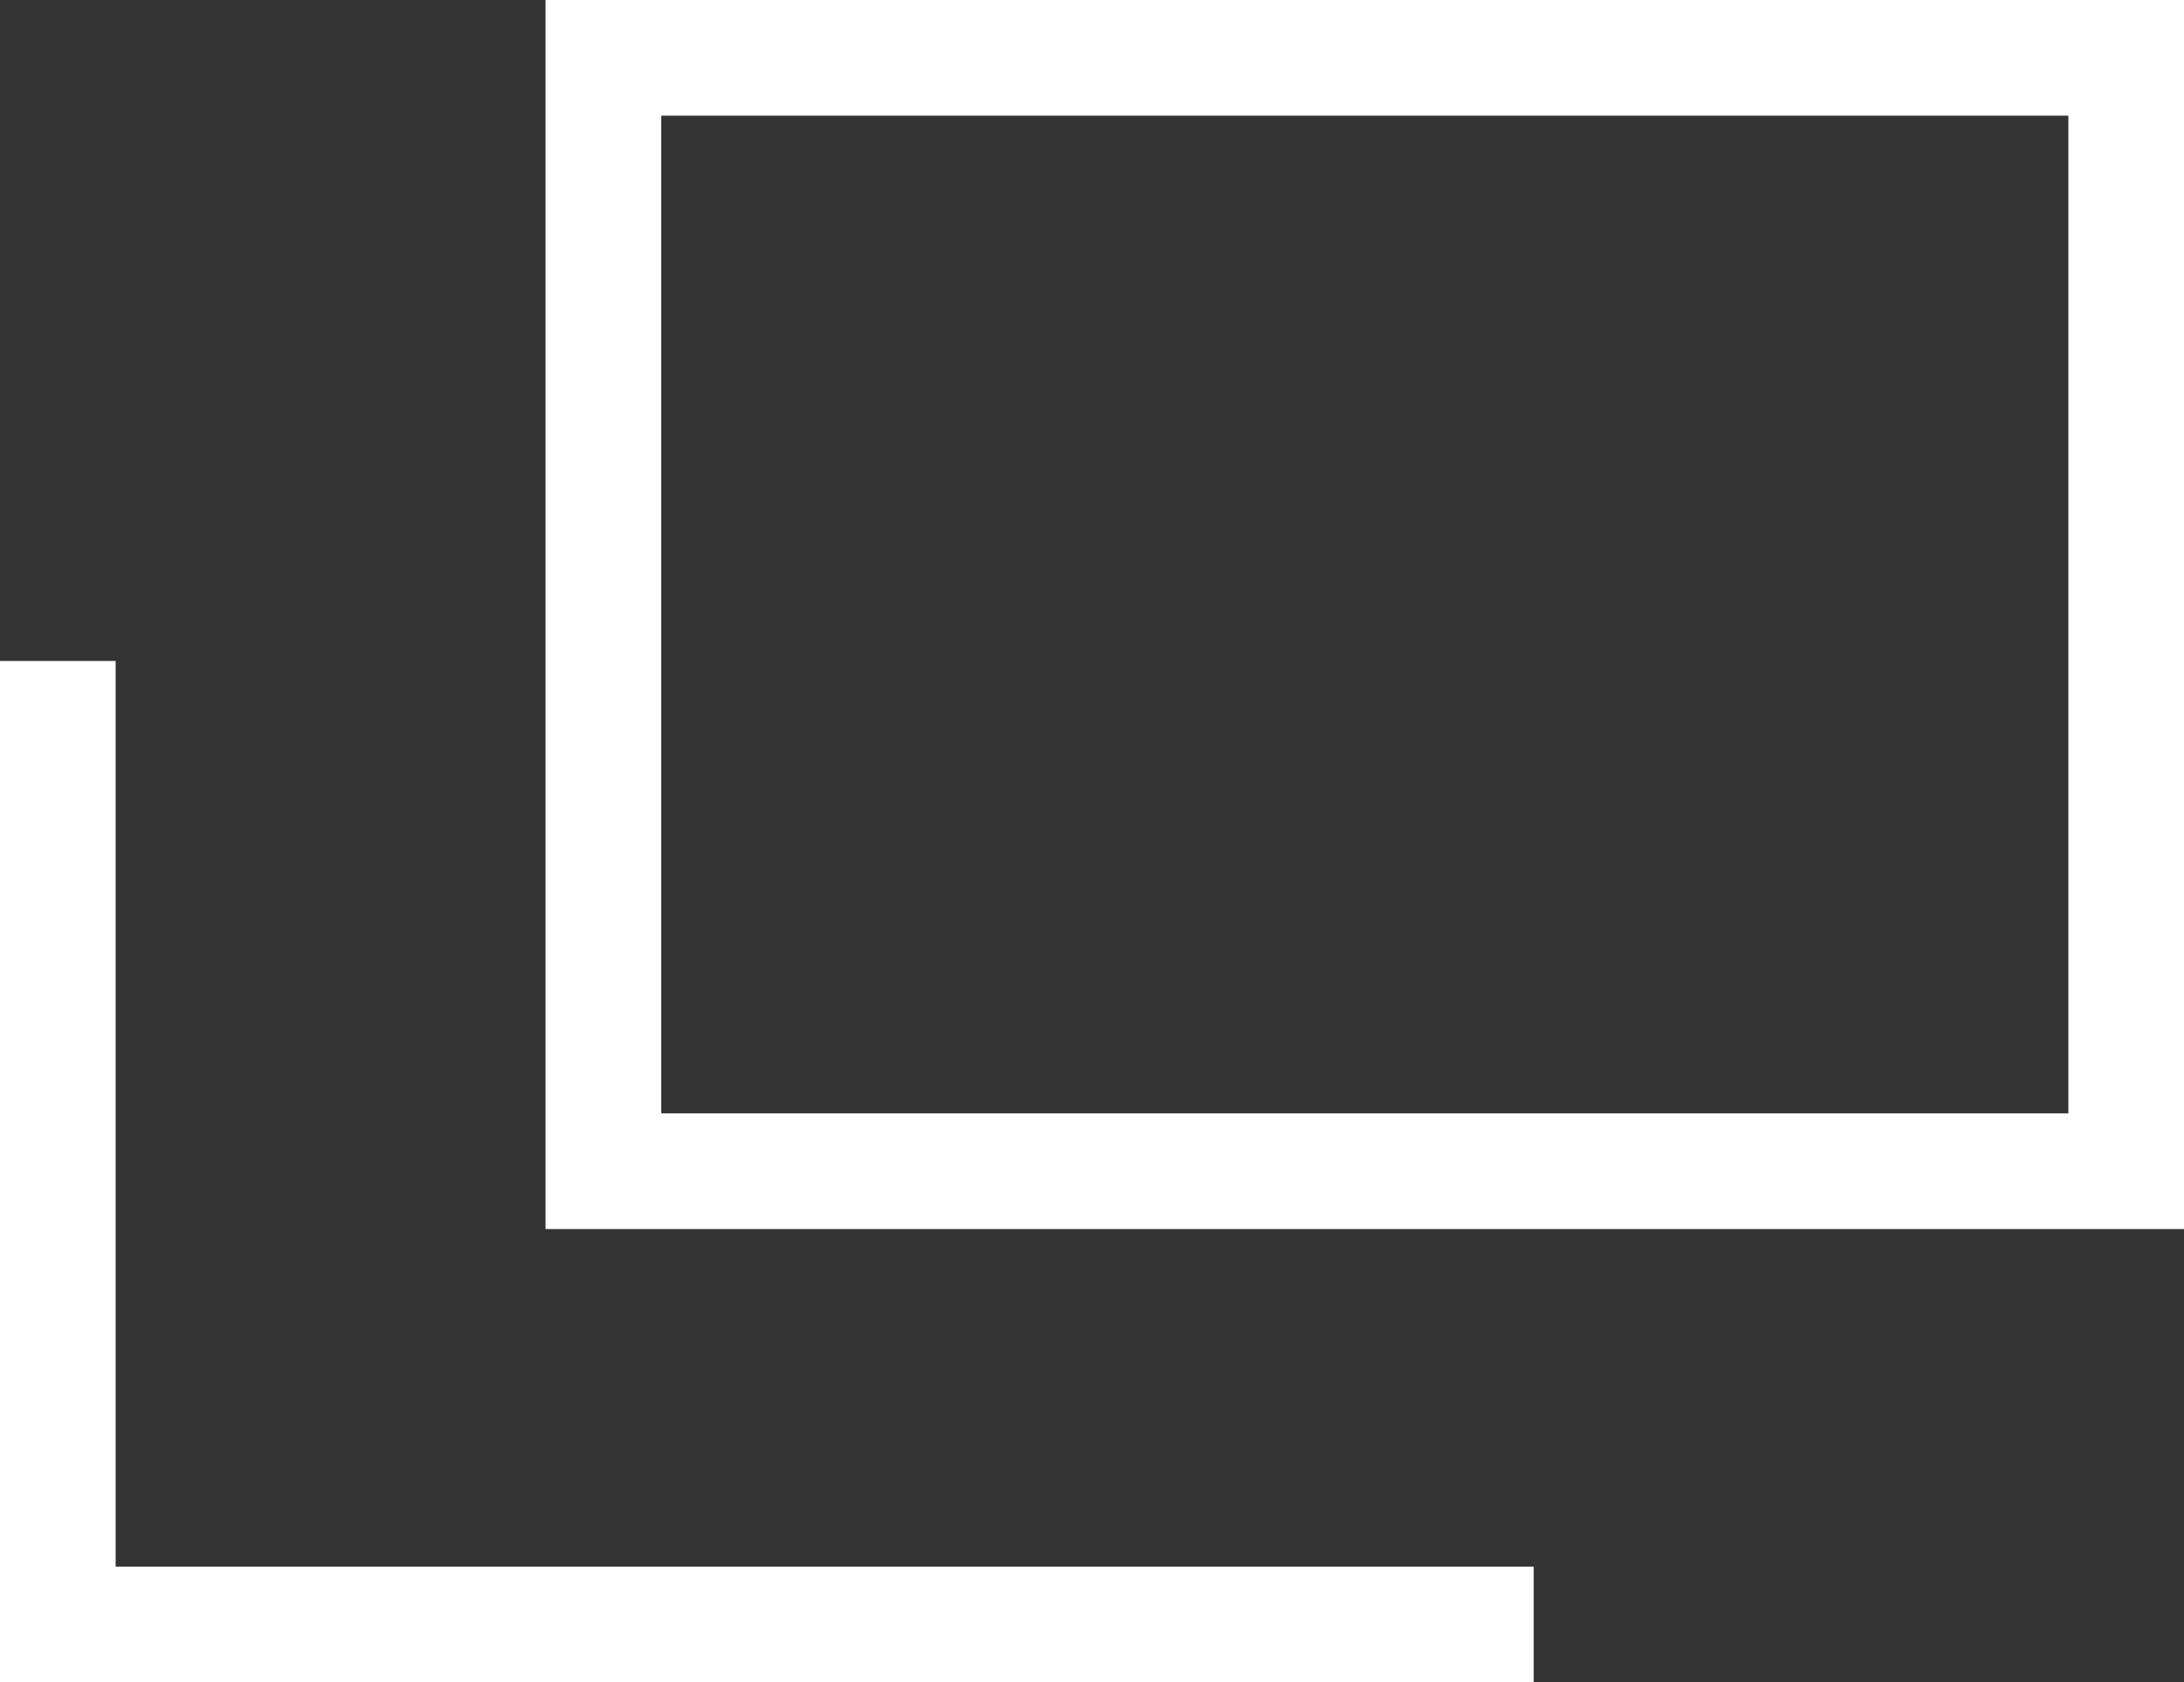 <svg xmlns="http://www.w3.org/2000/svg" width="18.884" height="14.542" viewBox="0 0 18.884 14.542"><rect x="0" y="0" width="18.884" height="14.542" fill="#333333" stroke="none"/><g transform="translate(-1064.928 -149.942)"><path d="M1,1V9.625H13.167V1H1M0,0H14.167V10.625H0Z" transform="translate(1069.645 149.942)" fill="#fff"/><path d="M12.761,8.829H-.5V0h1V7.829H12.761Z" transform="translate(1065.428 155.656)" fill="#fff"/></g></svg>